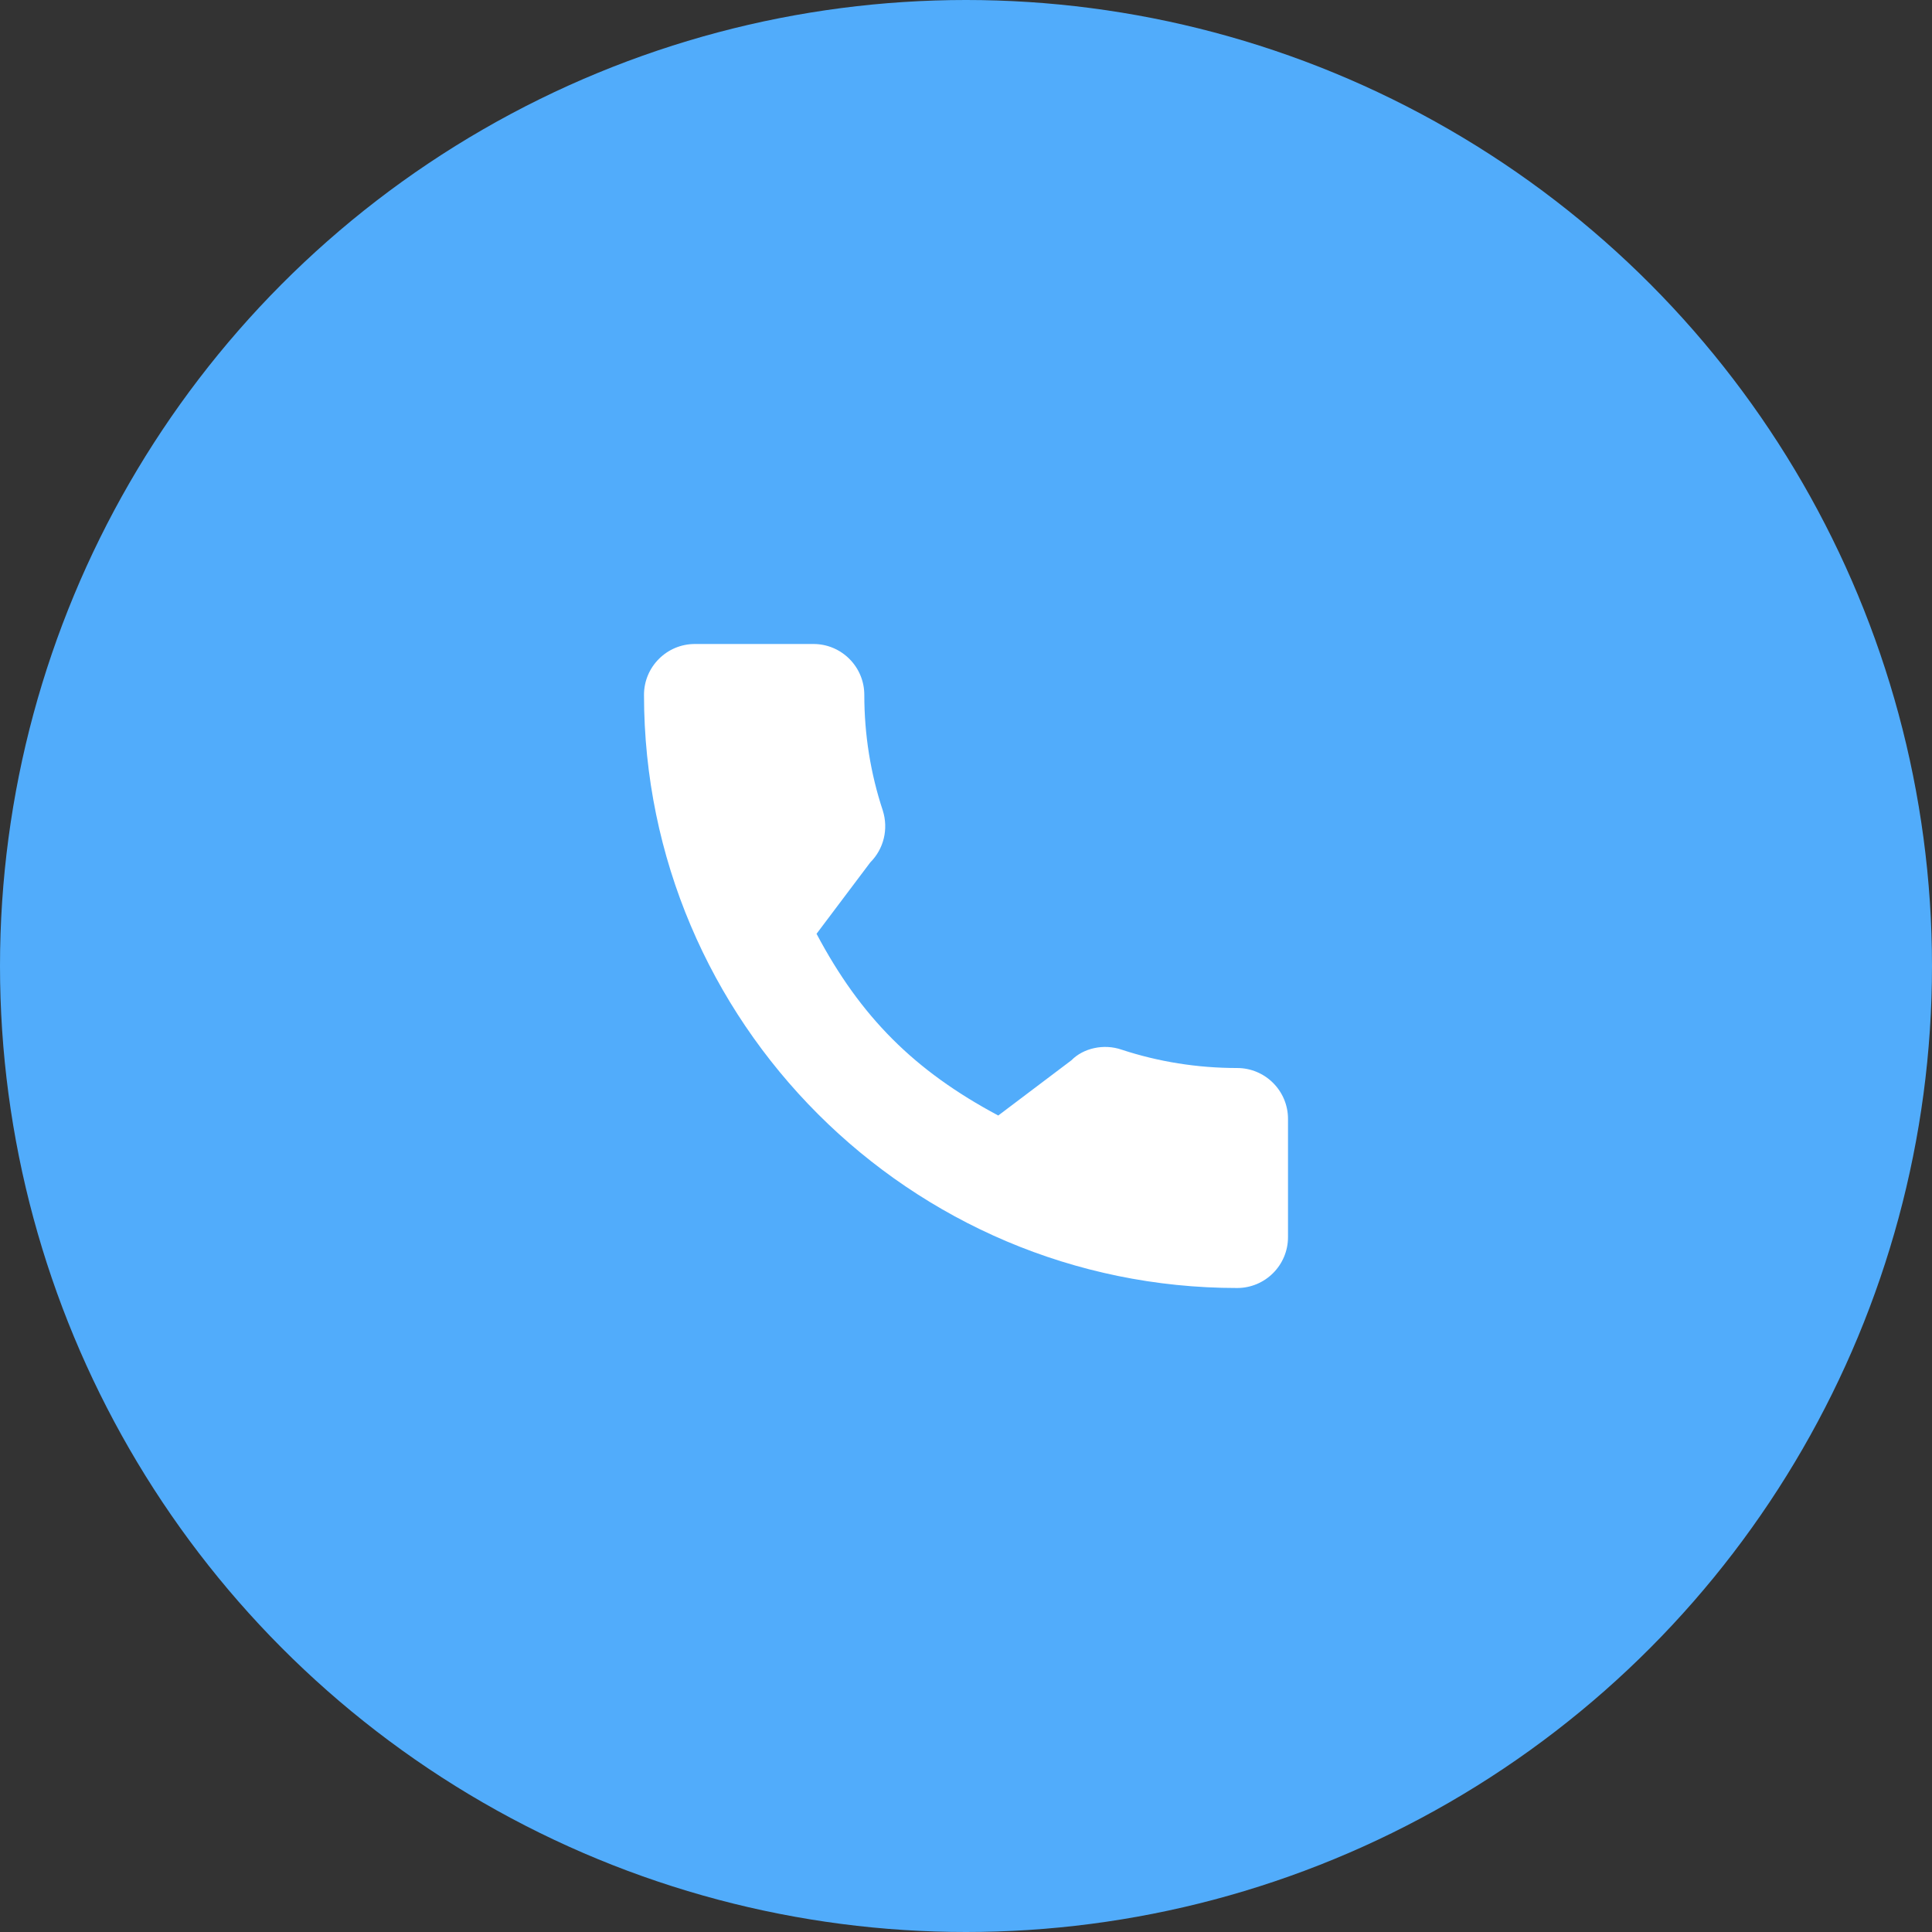 <svg width="36" height="36" viewBox="0 0 36 36" fill="none" xmlns="http://www.w3.org/2000/svg">
    <rect x="0" y="0" width="36" height="36" fill="#333333" stroke="none"/>
    <circle cx="18" cy="18" r="18" fill="#51acfb"/>
    <path d="M23.053 19.901C22.312 19.901 21.587 19.785 20.9 19.559C20.565 19.443 20.184 19.532 19.964 19.757L18.601 20.786C17.038 19.952 16.038 18.952 15.215 17.4L16.216 16.07C16.468 15.818 16.558 15.449 16.45 15.104C16.221 14.412 16.105 13.686 16.105 12.947C16.105 12.425 15.68 12 15.158 12H12.947C12.425 12 12 12.425 12 12.947C12 19.041 16.959 24 23.053 24C23.575 24 24 23.575 24 23.053V20.848C24 20.326 23.575 19.901 23.053 19.901Z" fill="#ffffff"/>
</svg>
